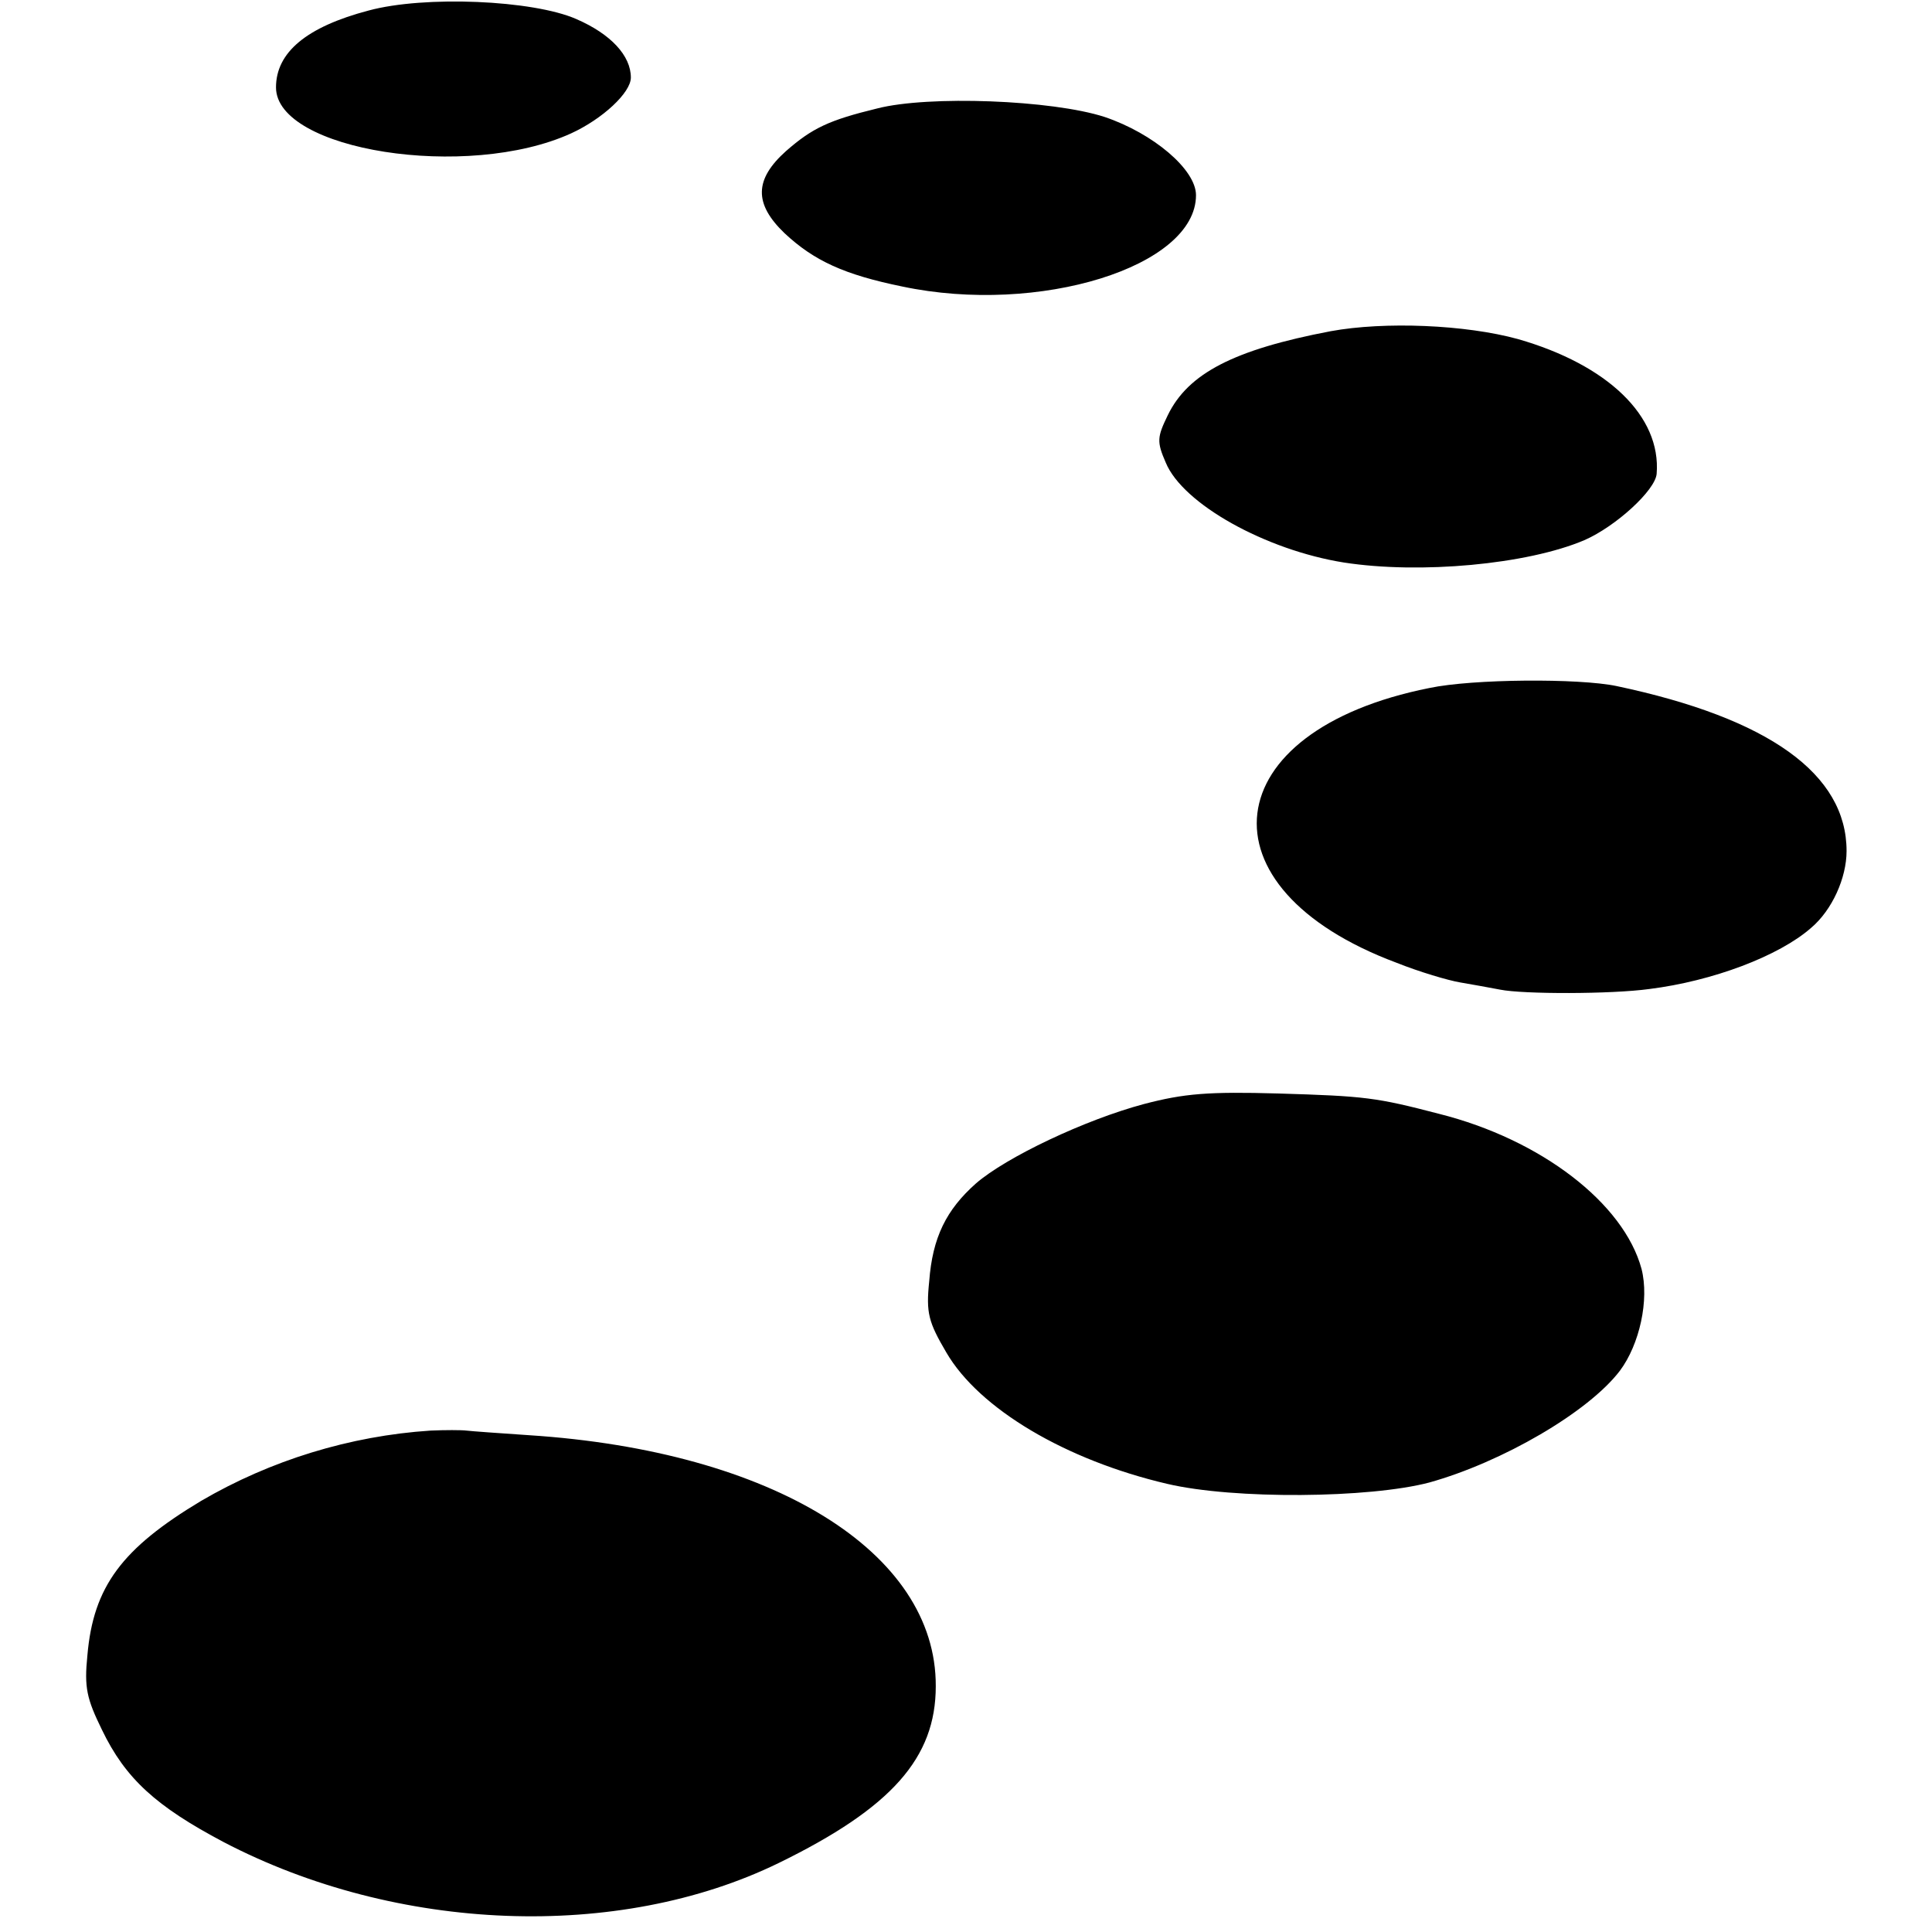 <svg xmlns="http://www.w3.org/2000/svg" width="392" height="392" version="1.0" viewBox="0 0 294 294"><path d="M56.1 1.6C46.6 4.1 42 8 42 13.3c0 9.6 29.1 14.2 44.9 7 4.8-2.2 9.1-6.2 9.1-8.5 0-3.3-3-6.6-8.3-8.9C81.1 0 64.6-.7 56.1 1.6m77.4 14.9c-7.4 1.8-9.9 3-13.9 6.5-4.8 4.3-4.9 8-.2 12.5 4.5 4.2 9.1 6.3 17.9 8.1 20.8 4.4 44.7-3 44.7-13.9 0-3.9-6.5-9.4-13.9-11.9-8-2.6-26.8-3.3-34.6-1.3m69 33.9c-14.7 2.8-21.7 6.4-24.8 12.8-1.6 3.3-1.7 4-.3 7.2 2.6 6.3 15.2 13.3 27.1 15.2 11.6 1.8 27.9.3 36.6-3.4 4.8-2.1 10.8-7.6 11-10.1.7-8.8-7.5-16.6-21.1-20.5-8-2.2-20.3-2.7-28.5-1.2m15 54.3c-32.6 6.5-35.5 30.4-5 41.8 3.5 1.4 7.9 2.7 9.7 3s4.5.8 6.1 1.1c3.5.7 16.9.7 22.7-.1 9.6-1.2 19.7-5 24.6-9.3 3.2-2.7 5.4-7.6 5.4-11.7 0-11.7-11.8-20.2-35-25.1-5.7-1.2-21.9-1.1-28.5.3M174.1 168c-9 2.4-21 8.1-25.6 12.1-4.5 4-6.6 8.2-7.1 14.9-.5 4.8-.1 6.2 2.6 10.8 5 8.6 18.2 16.4 33.6 20 10.2 2.4 30.8 2.2 39.9-.2 11.1-3.1 24.2-10.7 29-17 3-4 4.5-10.8 3.3-15.5-2.7-10-15.3-19.7-30.8-23.6-9.6-2.5-11.2-2.7-24.5-3.1-10.6-.3-14.3 0-20.4 1.6M65.5 217.7c-12.2.8-24.3 4.5-34.9 10.7-12 7.2-16.4 13-17.3 23.5-.5 4.9-.1 6.6 2.2 11.3 3.6 7.5 8.3 11.7 18.5 17.1 26.4 13.8 60.1 15.1 84.5 3.2 17.2-8.4 23.9-16 23.9-26.9.1-20.4-24.8-35.8-61.9-38.2-4.4-.3-8.7-.6-9.5-.7s-3.3-.1-5.5 0"/></svg>